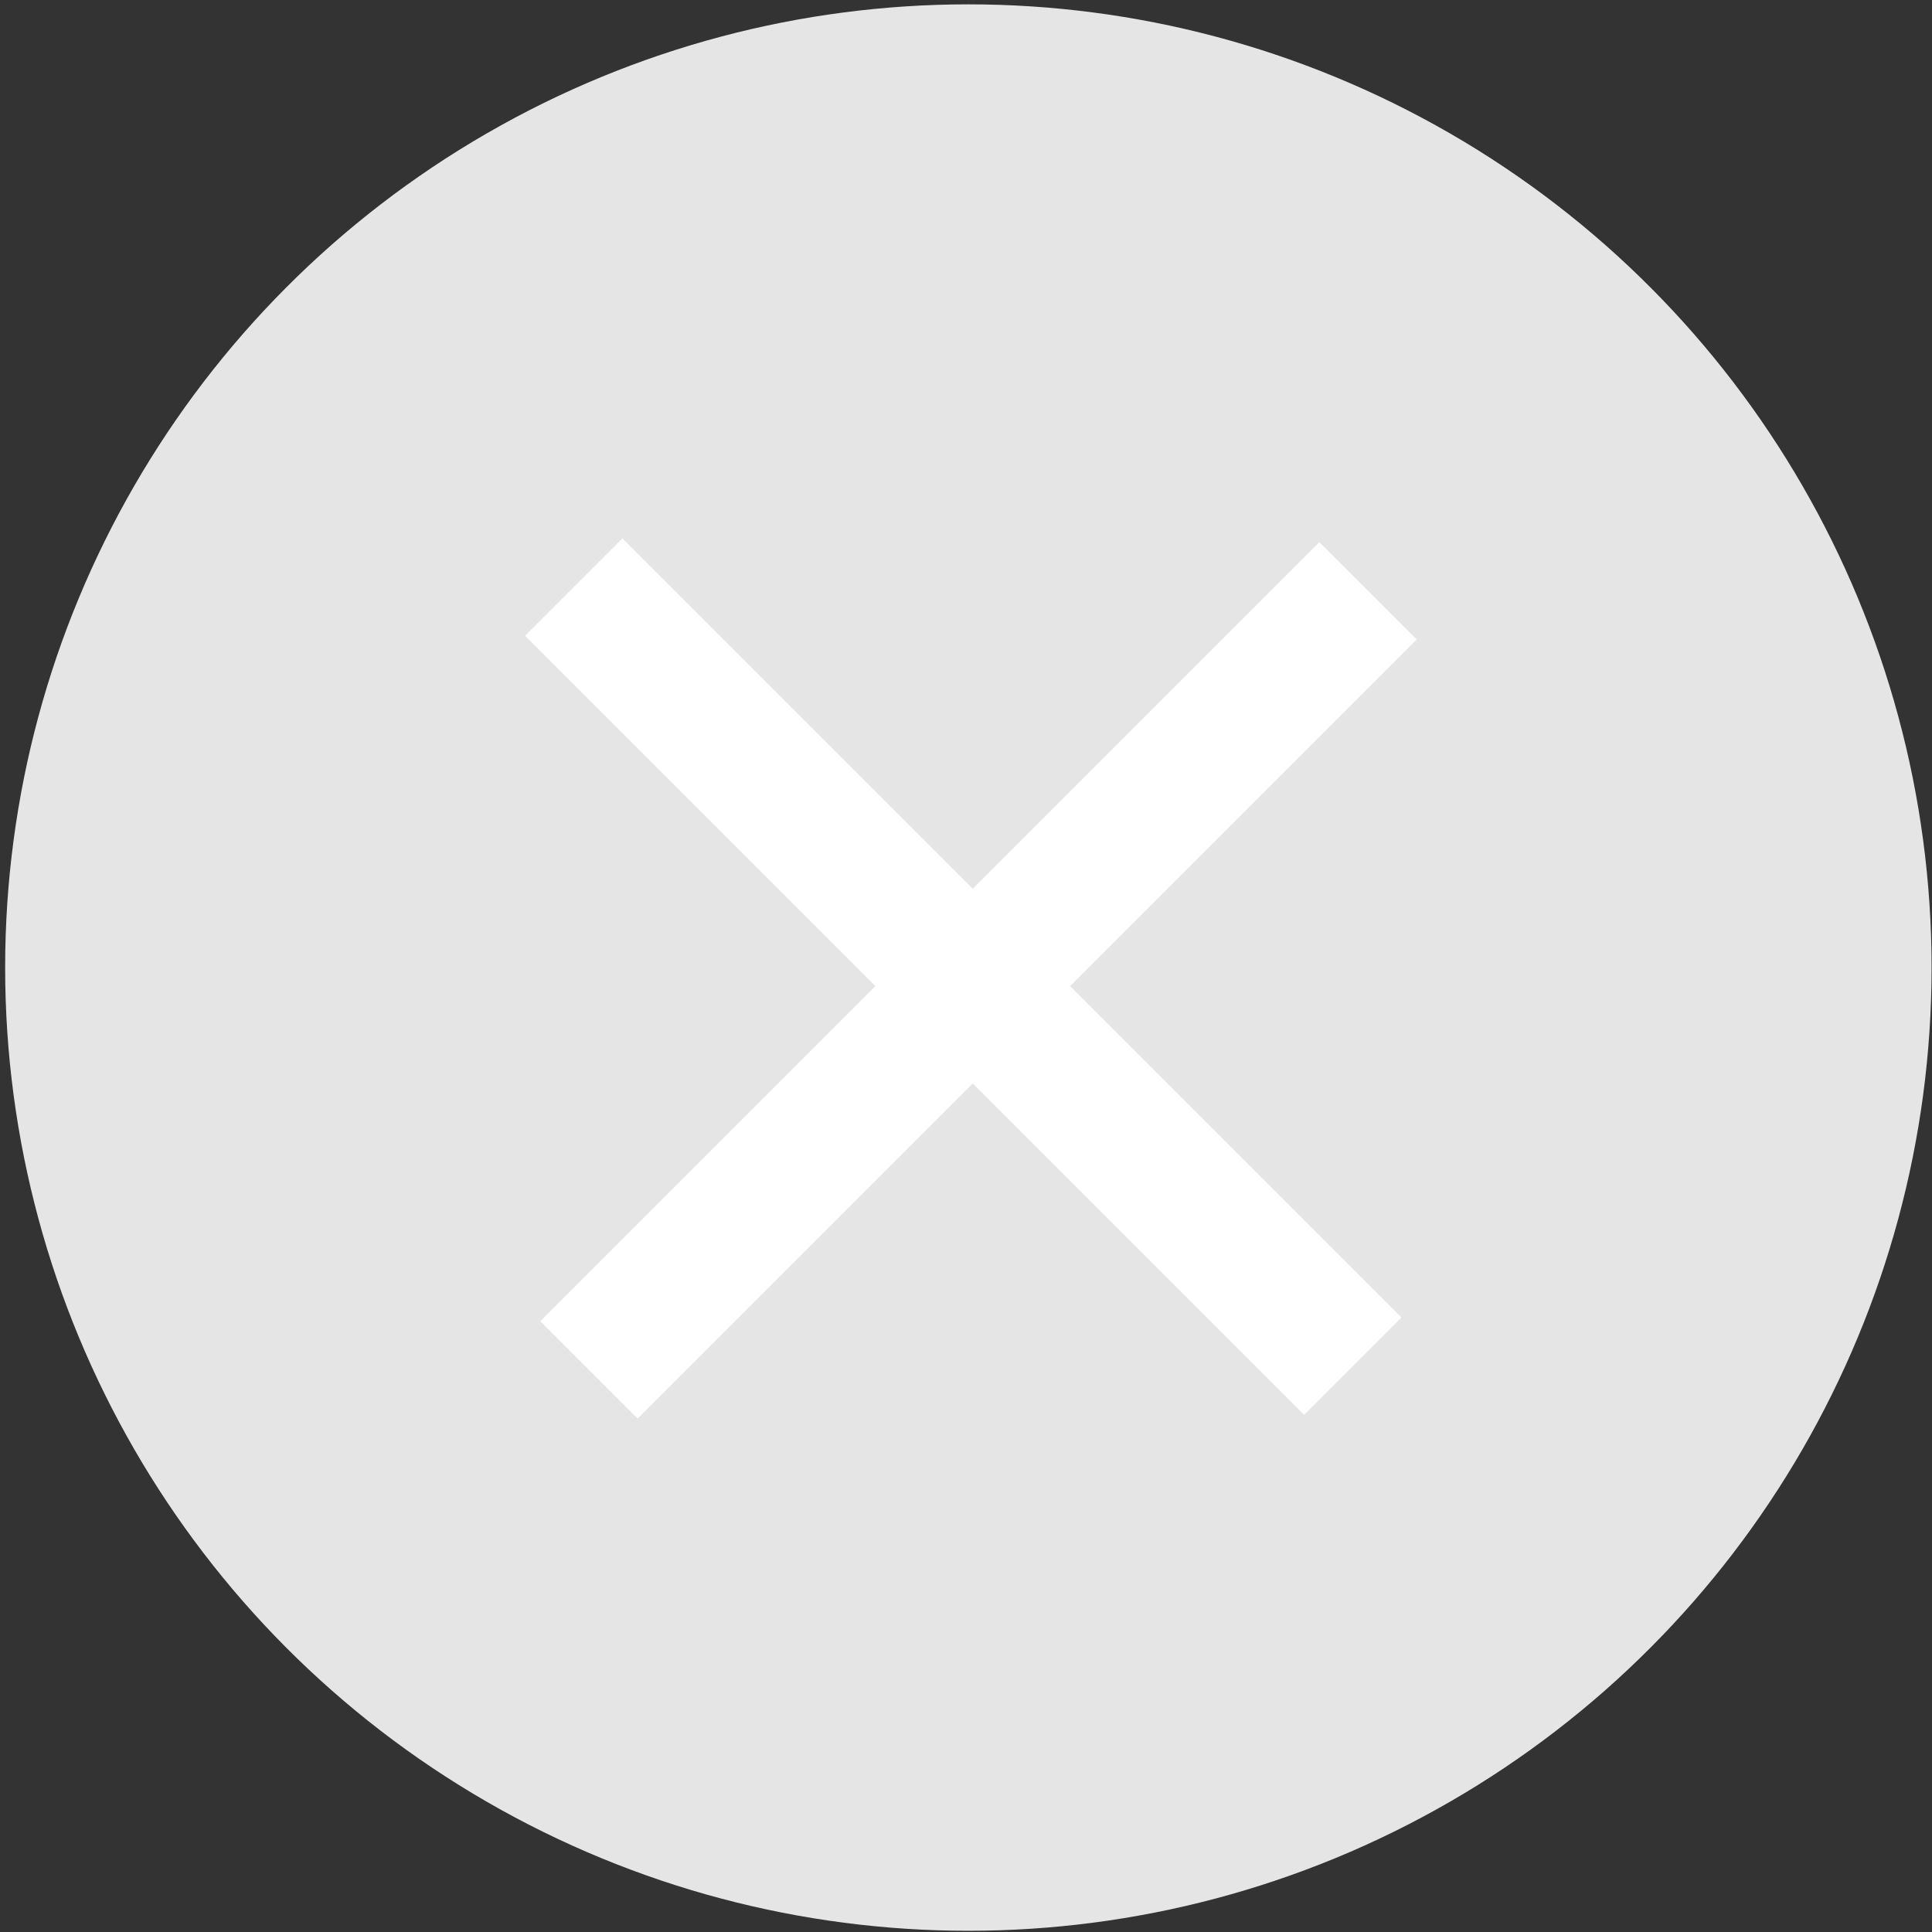 <?xml version="1.0" encoding="UTF-8"?> <svg xmlns="http://www.w3.org/2000/svg" width="351" height="351" viewBox="0 0 351 351" fill="none"><rect x="0" y="0" width="351" height="351" fill="#333333" stroke="none"/> <circle cx="175.93" cy="175.785" r="174.995" fill="#E5E5E5"></circle> <line x1="104.233" y1="106.66" x2="245.773" y2="248.2" stroke="white" stroke-width="25"></line> <line x1="248.539" y1="107.338" x2="106.998" y2="248.878" stroke="white" stroke-width="25"></line> </svg> 